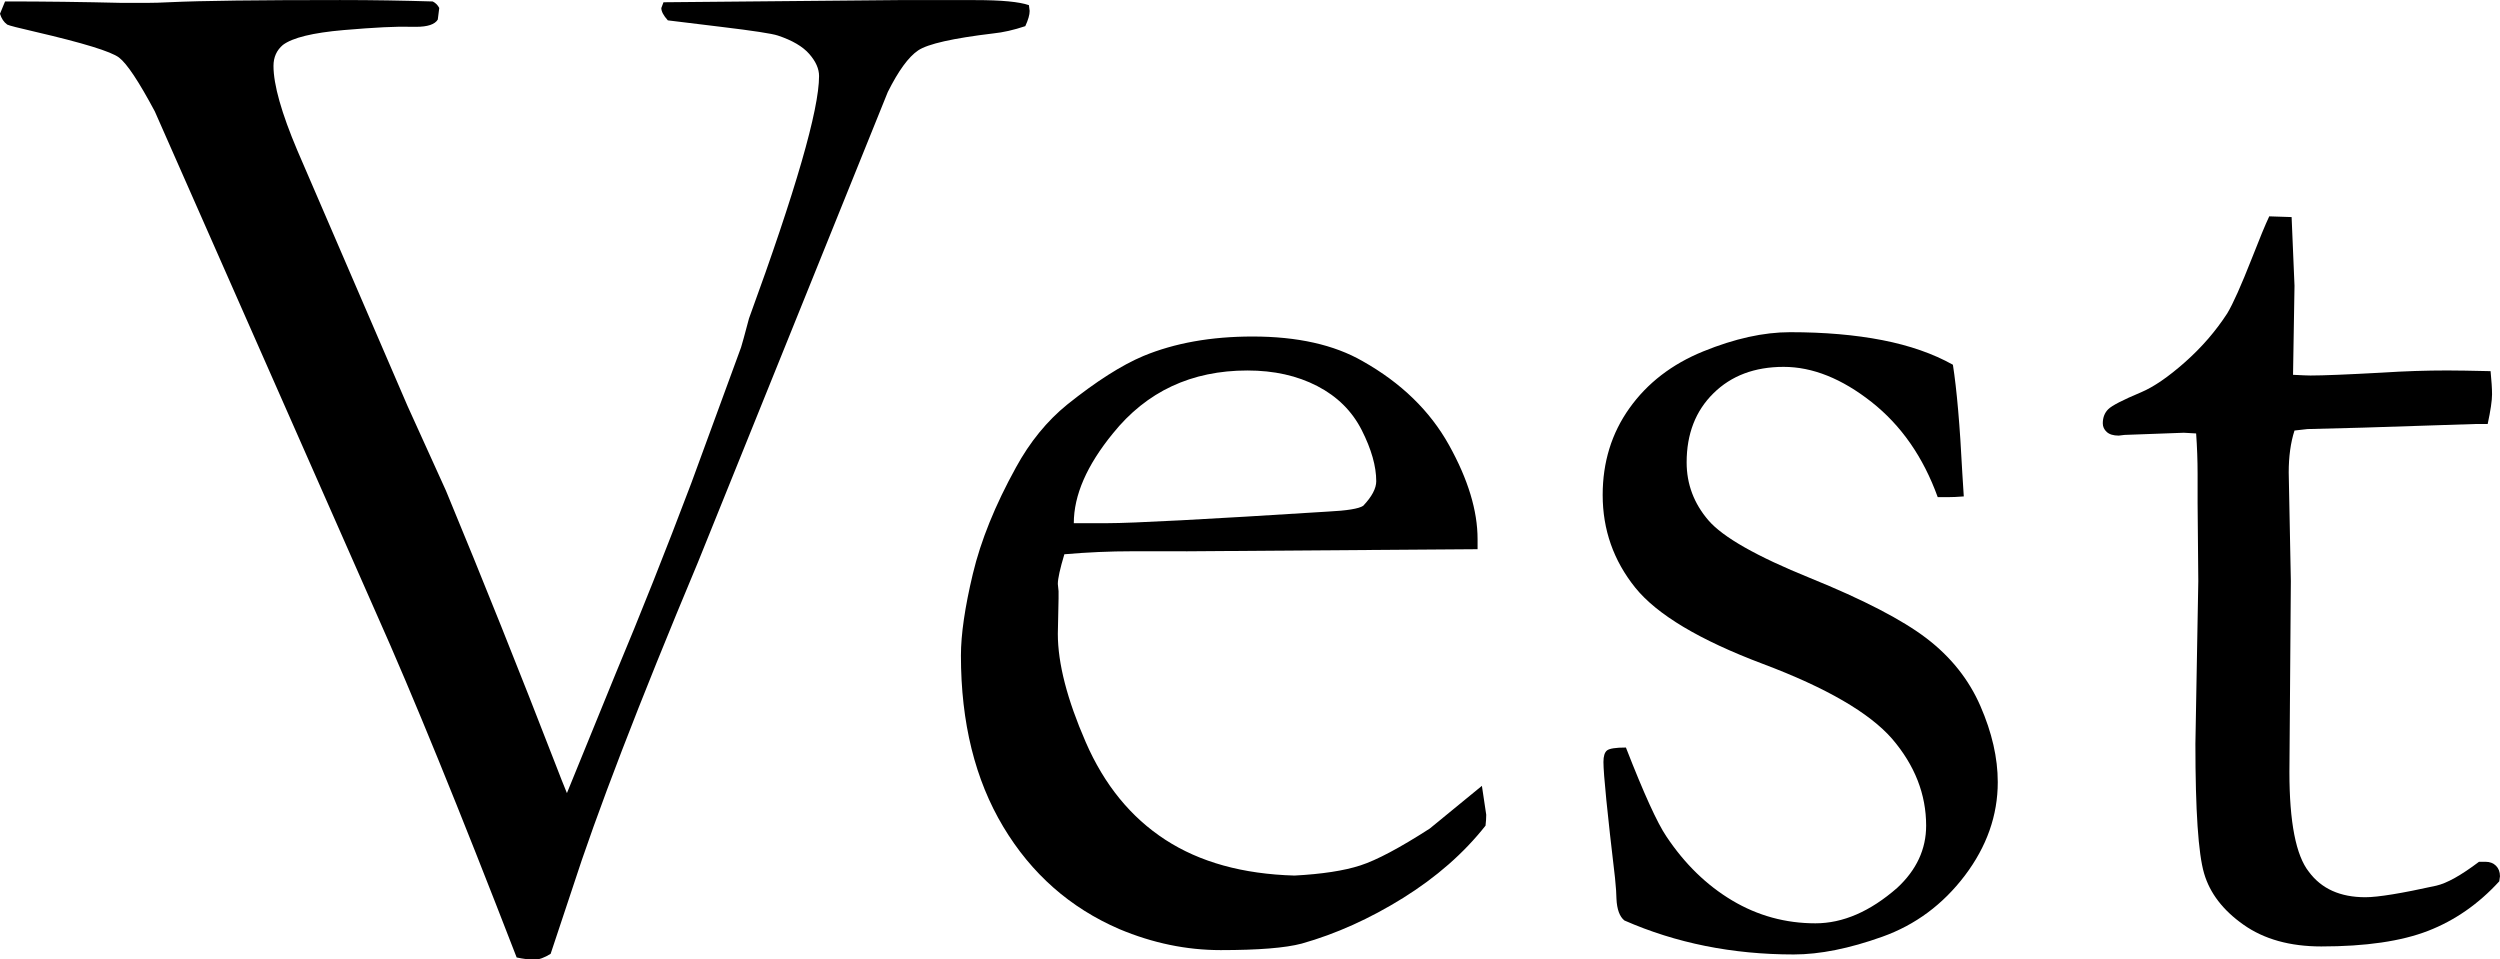 <?xml version="1.0" encoding="UTF-8"?><svg id="_イヤー_2" xmlns="http://www.w3.org/2000/svg" viewBox="0 0 78.578 30.157"><g id="design"><g><path d="M0,.432L.159,.045C1.388,.045,2.615,.061,3.844,.091h.75c.228,0,.479-.008,.751-.022,.985-.046,2.767-.068,5.345-.068,.516,0,1.016,.004,1.501,.012s.955,.019,1.41,.033c.091,.046,.159,.114,.205,.205l-.046,.364c-.091,.151-.318,.228-.683,.228h-.182c-.425-.016-1.122,.019-2.093,.102-.97,.084-1.606,.239-1.91,.467-.197,.167-.296,.387-.296,.659,0,.592,.251,1.479,.751,2.661l3.462,8.028,1.207,2.661c1.169,2.82,2.322,5.701,3.461,8.643,.122,.318,.235,.606,.342,.864l1.521-3.73c.787-1.88,1.582-3.881,2.385-6.004l1.567-4.275c.03-.092,.113-.395,.25-.91,1.468-4.018,2.202-6.558,2.202-7.619,0-.228-.102-.458-.307-.693s-.534-.429-.989-.58c-.182-.061-.773-.151-1.774-.272l-1.683-.205c-.137-.151-.205-.28-.205-.387l.068-.182,7.369-.068h2.434c.818,0,1.379,.053,1.683,.159l.023,.182c0,.122-.046,.281-.137,.478-.364,.122-.698,.197-1.001,.228-1.274,.152-2.062,.33-2.366,.534-.304,.205-.622,.642-.955,1.309l-5.968,14.783c-1.86,4.442-3.185,7.884-3.971,10.325l-.658,1.979c-.196,.121-.363,.182-.499,.182-.174,0-.363-.022-.569-.068-1.805-4.666-3.275-8.271-4.413-10.816L4.866,3.502c-.501-.939-.876-1.504-1.126-1.694-.25-.189-1.126-.458-2.626-.807-.53-.122-.826-.197-.887-.228-.105-.076-.182-.189-.228-.342Z"/><path d="M46.441,17.262l-9.12,.066-1.729-.001c-.697,0-1.41,.031-2.138,.094-.137,.455-.205,.767-.205,.933l.023,.228v.228l-.023,1.114c0,.925,.292,2.059,.876,3.4,.583,1.342,1.418,2.365,2.502,3.07s2.437,1.08,4.06,1.126c.864-.046,1.554-.151,2.069-.318s1.243-.554,2.184-1.16l1.638-1.342,.136,.909c0,.106-.008,.221-.022,.342-.682,.864-1.546,1.622-2.593,2.274-1.046,.651-2.107,1.129-3.184,1.433-.516,.137-1.365,.205-2.548,.205-1.076,0-2.138-.221-3.184-.66-1.547-.667-2.764-1.739-3.65-3.218s-1.33-3.271-1.33-5.379c0-.667,.125-1.524,.375-2.57s.701-2.16,1.354-3.343c.439-.804,.978-1.463,1.614-1.979,.91-.728,1.706-1.235,2.388-1.523,.985-.409,2.131-.614,3.435-.614,1.41,0,2.562,.259,3.457,.773,1.213,.683,2.119,1.562,2.718,2.639,.599,1.076,.898,2.062,.898,2.956v.318Zm-12.69-.818h1.068c.773,0,3.078-.121,6.914-.364,.606-.03,.979-.091,1.114-.182,.273-.288,.41-.546,.41-.773,0-.47-.152-1.004-.455-1.604-.304-.599-.77-1.061-1.399-1.387-.629-.326-1.36-.489-2.194-.489-1.759,0-3.169,.659-4.23,1.979-.818,1.001-1.228,1.941-1.228,2.82Z"/><path d="M51.104,23.494c.561,1.44,.985,2.373,1.273,2.797,.576,.864,1.266,1.535,2.069,2.013s1.676,.717,2.615,.717c.864,0,1.721-.371,2.57-1.114,.606-.562,.91-1.213,.91-1.956,0-.985-.356-1.896-1.069-2.729-.713-.818-2.066-1.604-4.06-2.354-1.994-.751-3.332-1.551-4.015-2.399-.682-.85-1.023-1.819-1.023-2.911,0-1.031,.28-1.941,.842-2.729,.561-.788,1.334-1.384,2.32-1.785,.985-.401,1.895-.603,2.729-.603,1.077,0,2.043,.083,2.9,.25,.856,.167,1.596,.425,2.217,.773,.121,.772,.22,1.91,.296,3.411l.046,.728c-.197,.016-.364,.023-.501,.023h-.318c-.455-1.259-1.148-2.256-2.081-2.991s-1.854-1.104-2.763-1.104c-.91,0-1.646,.277-2.206,.831-.562,.553-.842,1.277-.842,2.172,0,.682,.228,1.288,.683,1.819,.454,.53,1.52,1.136,3.195,1.814,1.675,.68,2.896,1.312,3.661,1.896s1.331,1.294,1.694,2.128c.364,.835,.546,1.632,.546,2.391,0,1.047-.345,2.025-1.034,2.937-.69,.91-1.555,1.552-2.593,1.923-1.039,.372-1.968,.558-2.786,.558-1.926,0-3.7-.356-5.322-1.068-.151-.121-.235-.349-.25-.683,0-.137-.016-.356-.046-.659-.242-2.047-.363-3.26-.363-3.64,0-.182,.037-.303,.113-.363s.273-.091,.592-.091Z"/><path d="M71.323,6.8l.705,.023,.091,2.16-.046,2.798c.288,.015,.47,.022,.546,.022,.395,0,1.145-.03,2.252-.091,.712-.046,1.395-.068,2.047-.068,.303,0,.758,.008,1.364,.022,.03,.304,.046,.546,.046,.728,0,.197-.046,.509-.137,.933h-.387l-3.525,.114-1.751,.045-.409,.046c-.122,.379-.182,.818-.182,1.319l.067,3.411-.045,6.004c0,1.577,.204,2.624,.614,3.139,.394,.531,.985,.796,1.773,.796,.395,0,1.138-.121,2.229-.363,.334-.076,.781-.326,1.343-.751h.204c.137,0,.246,.042,.33,.125,.083,.084,.125,.193,.125,.33l-.022,.159c-.652,.713-1.399,1.232-2.24,1.558-.842,.326-1.96,.489-3.354,.489-.986,0-1.801-.228-2.445-.683-.645-.454-1.058-.992-1.239-1.614-.183-.622-.273-1.979-.273-4.071l.091-5.117-.022-2.456v-.91c0-.424-.016-.849-.046-1.273l-.386-.022-1.865,.068-.182,.022c-.167,0-.293-.038-.376-.114-.083-.075-.125-.166-.125-.272,0-.182,.057-.33,.171-.443,.113-.114,.458-.292,1.035-.534,.394-.167,.853-.481,1.376-.944,.522-.462,.966-.974,1.33-1.535,.182-.303,.439-.879,.773-1.729,.242-.621,.424-1.061,.546-1.319Z"/></g></g></svg>